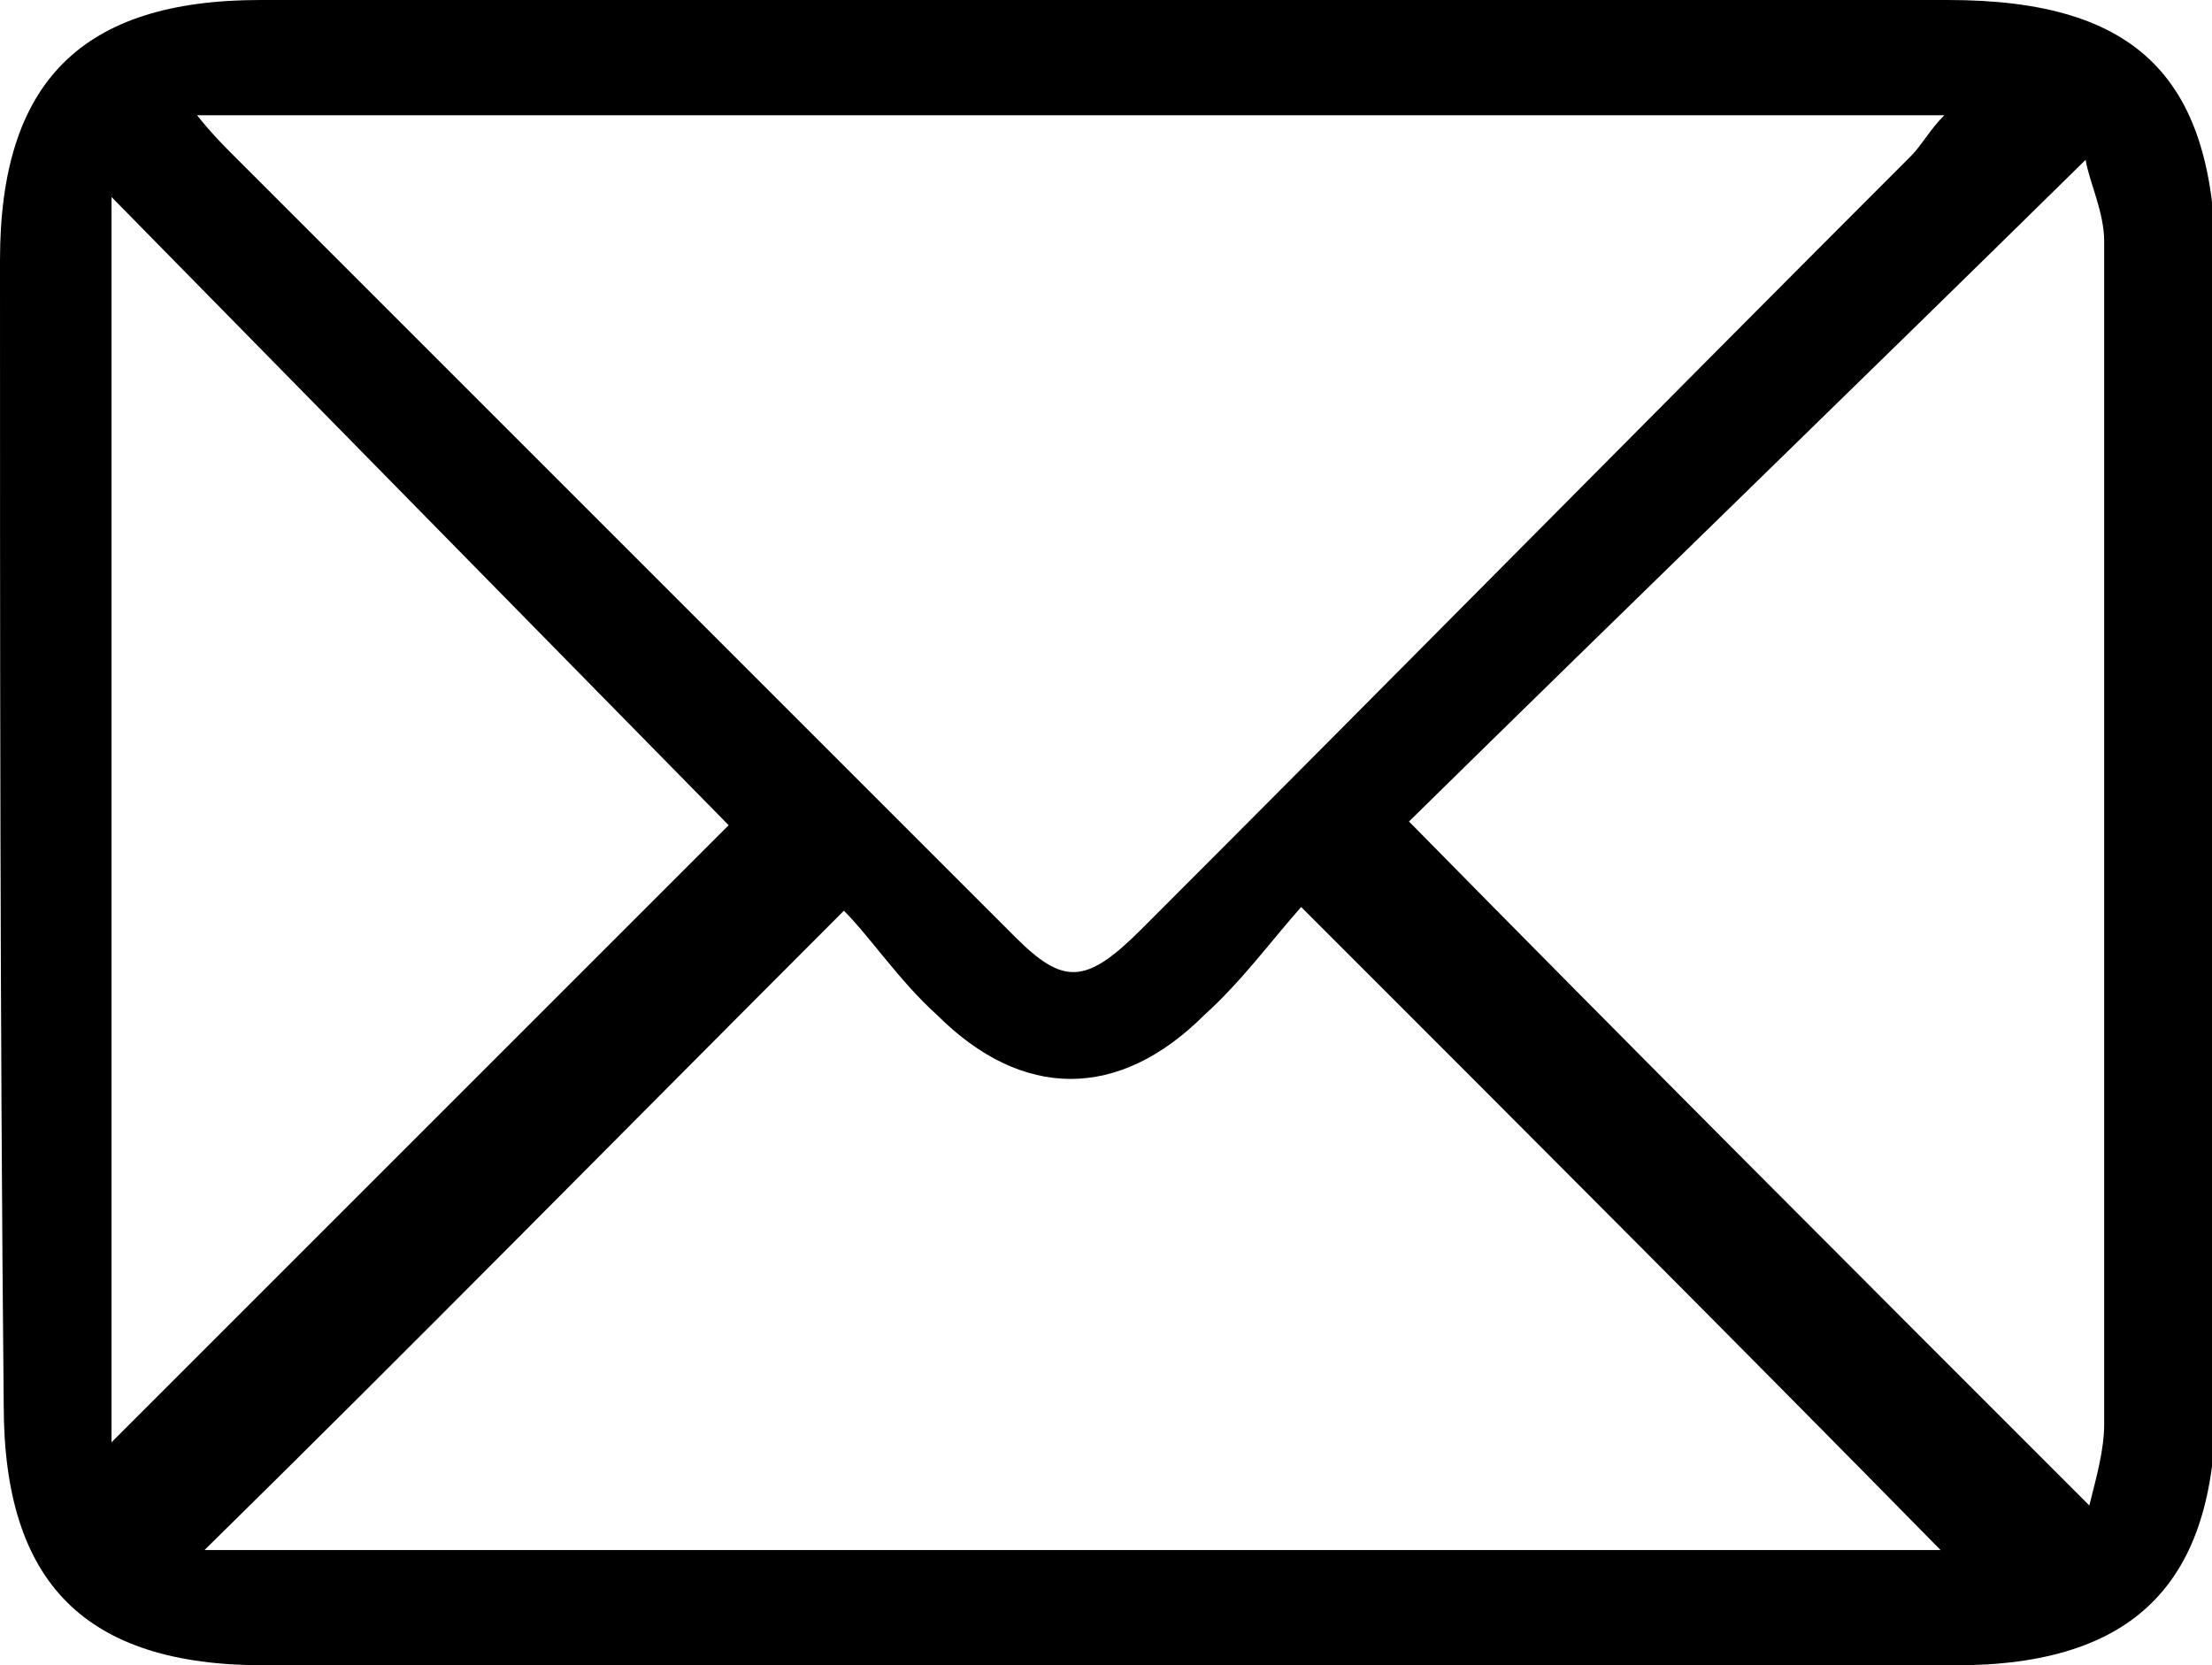 <?xml version="1.0" encoding="utf-8"?>
<!-- Generator: Adobe Illustrator 24.0.0, SVG Export Plug-In . SVG Version: 6.00 Build 0)  -->
<svg version="1.1" id="图层_1" xmlns="http://www.w3.org/2000/svg" xmlns:xlink="http://www.w3.org/1999/xlink" x="0px" y="0px"
	 viewBox="0 0 59.5 44.8" style="enable-background:new 0 0 59.5 44.8;" xml:space="preserve">
<path d="M29.8,0c7.5,0,15,0,22.6,0c5.1,0,7.2,2.1,7.2,7.2c0,10.2,0,20.4,0,30.6c0,4.8-2.2,7-7,7c-15.2,0-30.3,0-45.5,0
	c-4.8,0-7-2.2-7-7C0,27.5,0,17.3,0,7c0-4.8,2.2-7,7-7C14.6,0,22.2,0,29.8,0z M5.3,3.1c0.4,0.5,0.7,0.8,1,1.1c7,7,14,14,21,21
	c1.3,1.3,1.9,1.3,3.4-0.2c6.9-6.9,13.8-13.9,20.7-20.8c0.3-0.3,0.5-0.7,0.9-1.1C36.5,3.1,21,3.1,5.3,3.1z M22.7,24.5
	c-6,6-11.6,11.7-17.2,17.2c15.4,0,31.1,0,46.7,0C46.6,36,41,30.4,35,24.4c-0.8,0.9-1.6,2-2.6,2.9c-2.3,2.3-4.9,2.3-7.2,0
	C24.2,26.4,23.4,25.2,22.7,24.5z M56.2,40.5c0.2-0.8,0.4-1.5,0.4-2.2c0-10.6,0-21.2,0-31.8c0-0.8-0.4-1.6-0.5-2.2
	c-6.2,6.1-12.3,12-18.2,17.8C43.9,28.2,49.9,34.2,56.2,40.5z M3,5.3c0,11.4,0,22.5,0,33.5c5.6-5.6,11.2-11.2,16.6-16.6
	C14.2,16.7,8.7,11.1,3,5.3z"/>
</svg>
